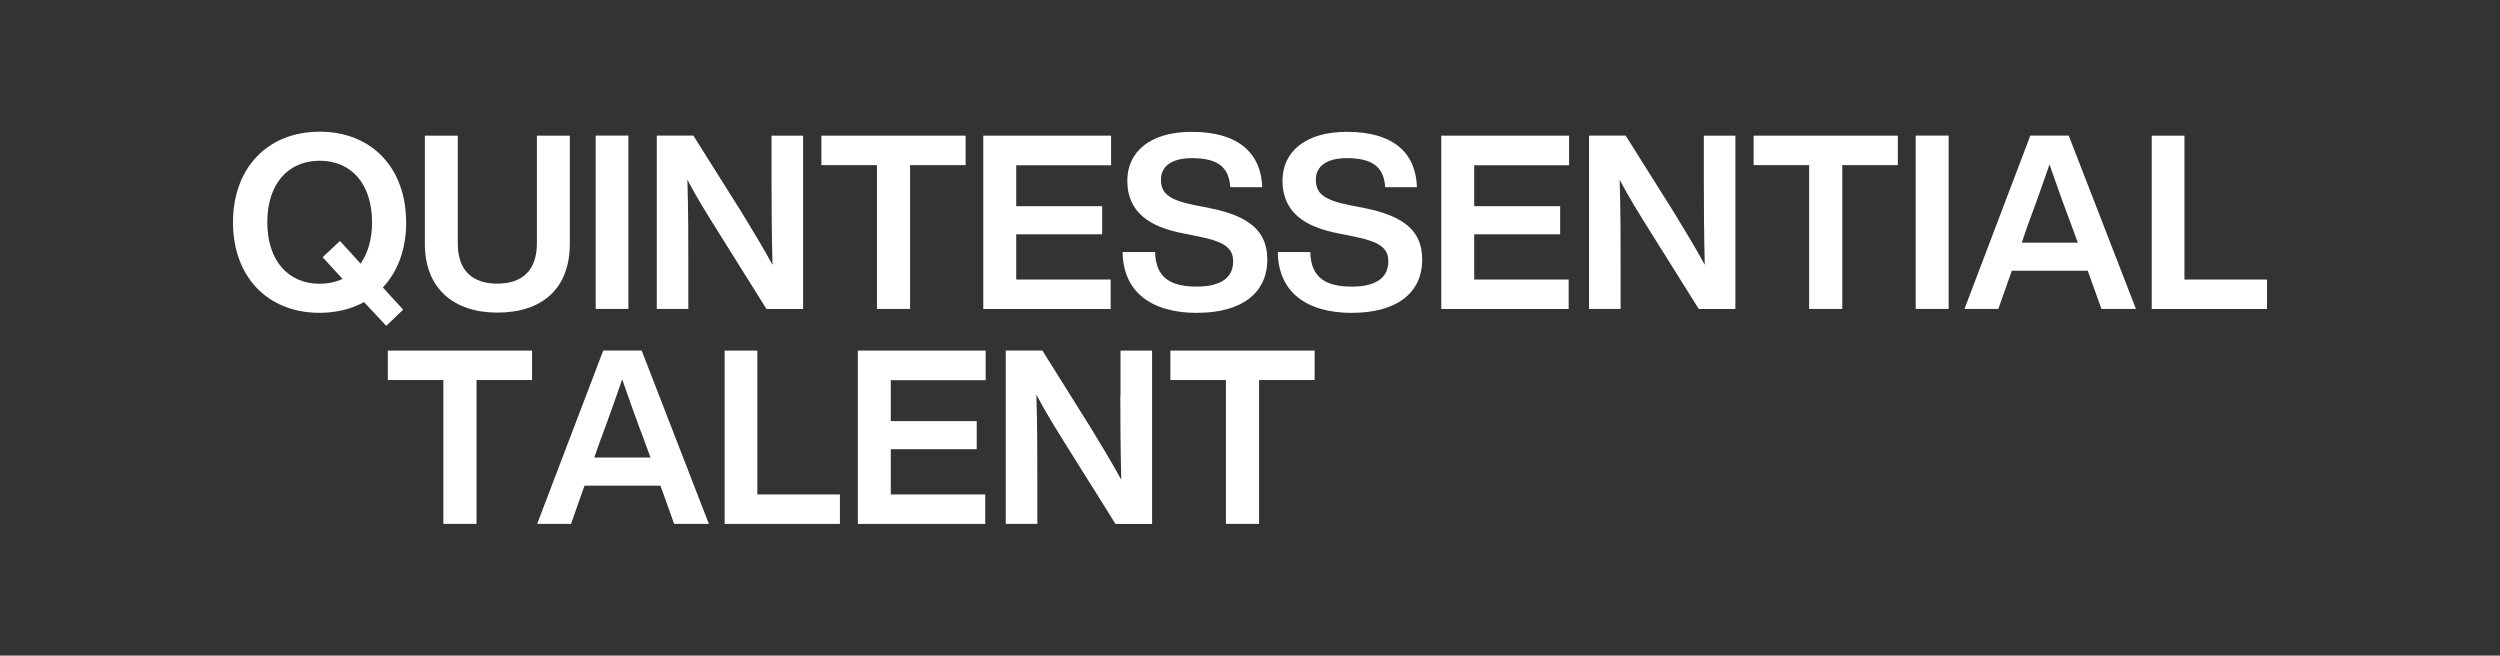 <svg xmlns="http://www.w3.org/2000/svg" id="Layer_1" viewBox="0 0 347 91"><rect x="0" y="0" width="347" height="91" fill="#333333" stroke="none"/><defs><style> .cls-1 { fill: #fff; } </style></defs><g id="Layer_1-2"><g><path class="cls-1" d="M56.37,30.85c0-7.55-4.79-12.57-12-12.57s-12.03,5.01-12.03,12.57,4.79,12.57,12.03,12.57c2.32,0,4.41-.54,6.16-1.49l3.08,3.3,2.35-2.25-2.82-3.08c2.06-2.19,3.24-5.3,3.24-9.04ZM44.37,39.39c-4.38,0-7.27-3.24-7.27-8.54s2.86-8.54,7.27-8.54,7.27,3.24,7.27,8.54c0,2.35-.57,4.28-1.59,5.74l-2.86-3.14-2.41,2.25,2.76,3.01c-.92.44-2,.67-3.17.67Z"></path><path class="cls-1" d="M69.03,43.39c6.19,0,10.06-3.3,10.06-9.55v-15.01h-4.57v14.95c0,3.78-2.06,5.59-5.49,5.59s-5.49-1.78-5.49-5.59v-14.95h-4.57v15.01c0,6.22,4.03,9.55,10.06,9.55Z"></path><path class="cls-1" d="M87.22,42.88v-24.06h-4.54v24.06h4.54Z"></path><path class="cls-1" d="M107.09,25.11c0,3.55.03,7.39.13,11.65-1.21-2.25-2.92-5.05-4.25-7.24l-6.73-10.7h-5.08v24.06h4.38v-6.28c0-3.55,0-7.39-.13-11.65,1.21,2.32,2.76,4.82,4.28,7.24l6.7,10.7h5.08v-24.06h-4.38v6.28h0Z"></path><path class="cls-1" d="M114.01,18.83v4.09h7.71v19.96h4.6v-19.96h7.71v-4.09h-20.03,0Z"></path><path class="cls-1" d="M154.22,18.83h-17.74v24.06h17.68v-4.09h-13.11v-6.28h11.93v-3.9h-11.93v-5.68h13.17v-4.09h0Z"></path><path class="cls-1" d="M166.19,43.42c6,0,9.71-2.63,9.71-7.39,0-3.81-2.29-6-7.97-7.14l-2.09-.41c-3.59-.73-4.7-1.62-4.7-3.55,0-1.81,1.43-2.98,4.32-2.98,3.81,0,5.14,1.46,5.3,4.03h4.44c-.16-4.51-3.05-7.68-9.81-7.68-5.78,0-8.92,2.79-8.92,6.79,0,4.35,3.08,6.41,7.74,7.3l2.03.41c3.68.73,4.92,1.59,4.92,3.49,0,2.25-1.71,3.49-5.05,3.49s-5.71-1.02-5.78-4.79h-4.51c.06,5.49,3.94,8.44,10.35,8.44Z"></path><path class="cls-1" d="M187.69,43.42c6,0,9.71-2.63,9.71-7.39,0-3.81-2.29-6-7.97-7.14l-2.09-.41c-3.59-.73-4.7-1.62-4.7-3.55,0-1.81,1.43-2.98,4.32-2.98,3.81,0,5.14,1.46,5.3,4.03h4.41c-.13-4.51-2.98-7.68-9.74-7.68-5.78,0-8.92,2.79-8.92,6.79,0,4.35,3.08,6.41,7.74,7.3l2.03.41c3.68.73,4.92,1.59,4.92,3.49,0,2.25-1.71,3.49-5.05,3.49s-5.71-1.02-5.78-4.79h-4.51c.06,5.49,3.9,8.44,10.31,8.44h0Z"></path><path class="cls-1" d="M217.79,18.83h-17.74v24.06h17.68v-4.09h-13.11v-6.28h11.93v-3.9h-11.93v-5.68h13.17v-4.09Z"></path><path class="cls-1" d="M236.49,25.11c0,3.55.03,7.39.13,11.65-1.21-2.25-2.92-5.05-4.25-7.24l-6.73-10.7h-5.08v24.06h4.38v-6.28c0-3.55,0-7.39-.13-11.65,1.21,2.32,2.76,4.82,4.28,7.24l6.7,10.7h5.08v-24.06h-4.38v6.28h0Z"></path><path class="cls-1" d="M243.4,18.83v4.09h7.71v19.96h4.6v-19.96h7.71v-4.09h-20.03Z"></path><path class="cls-1" d="M270.47,42.88v-24.06h-4.57v24.06h4.57Z"></path><path class="cls-1" d="M296.47,42.88l-9.33-24.06h-5.33l-9.14,24.06h4.7l1.87-5.3h10.54l1.9,5.3h4.79ZM281.52,31.08c.83-2.19,1.97-5.4,2.95-8.25.98,2.82,2.13,6.03,2.98,8.25l.95,2.6h-7.78l.89-2.6Z"></path><path class="cls-1" d="M303.23,18.83h-4.57v24.06h16v-4.09h-11.46v-19.96h.03Z"></path><path class="cls-1" d="M53.83,48.66v4.09h7.71v19.96h4.6v-19.96h7.71v-4.09h-20.03Z"></path><path class="cls-1" d="M98.39,72.71l-9.33-24.06h-5.33l-9.17,24.06h4.7l1.87-5.3h10.54l1.9,5.3h4.82ZM83.41,60.91c.83-2.19,1.97-5.4,2.95-8.25.98,2.82,2.13,6.03,2.98,8.25l.95,2.6h-7.81l.92-2.6h0Z"></path><path class="cls-1" d="M105.12,48.66h-4.54v24.06h16v-4.09h-11.46v-19.96h0Z"></path><path class="cls-1" d="M136.81,48.66h-17.74v24.06h17.68v-4.09h-13.11v-6.28h11.93v-3.9h-11.93v-5.68h13.17v-4.09h0Z"></path><path class="cls-1" d="M155.5,54.94c0,3.55.03,7.39.13,11.65-1.21-2.25-2.92-5.05-4.25-7.24l-6.7-10.7h-5.08v24.06h4.38v-6.28c0-3.55,0-7.39-.13-11.65,1.21,2.32,2.76,4.82,4.28,7.24l6.7,10.7h5.08v-24.06h-4.38v6.28h-.03Z"></path><path class="cls-1" d="M162.45,48.66v4.09h7.71v19.96h4.6v-19.96h7.71v-4.09h-20.03,0Z"></path></g></g></svg>